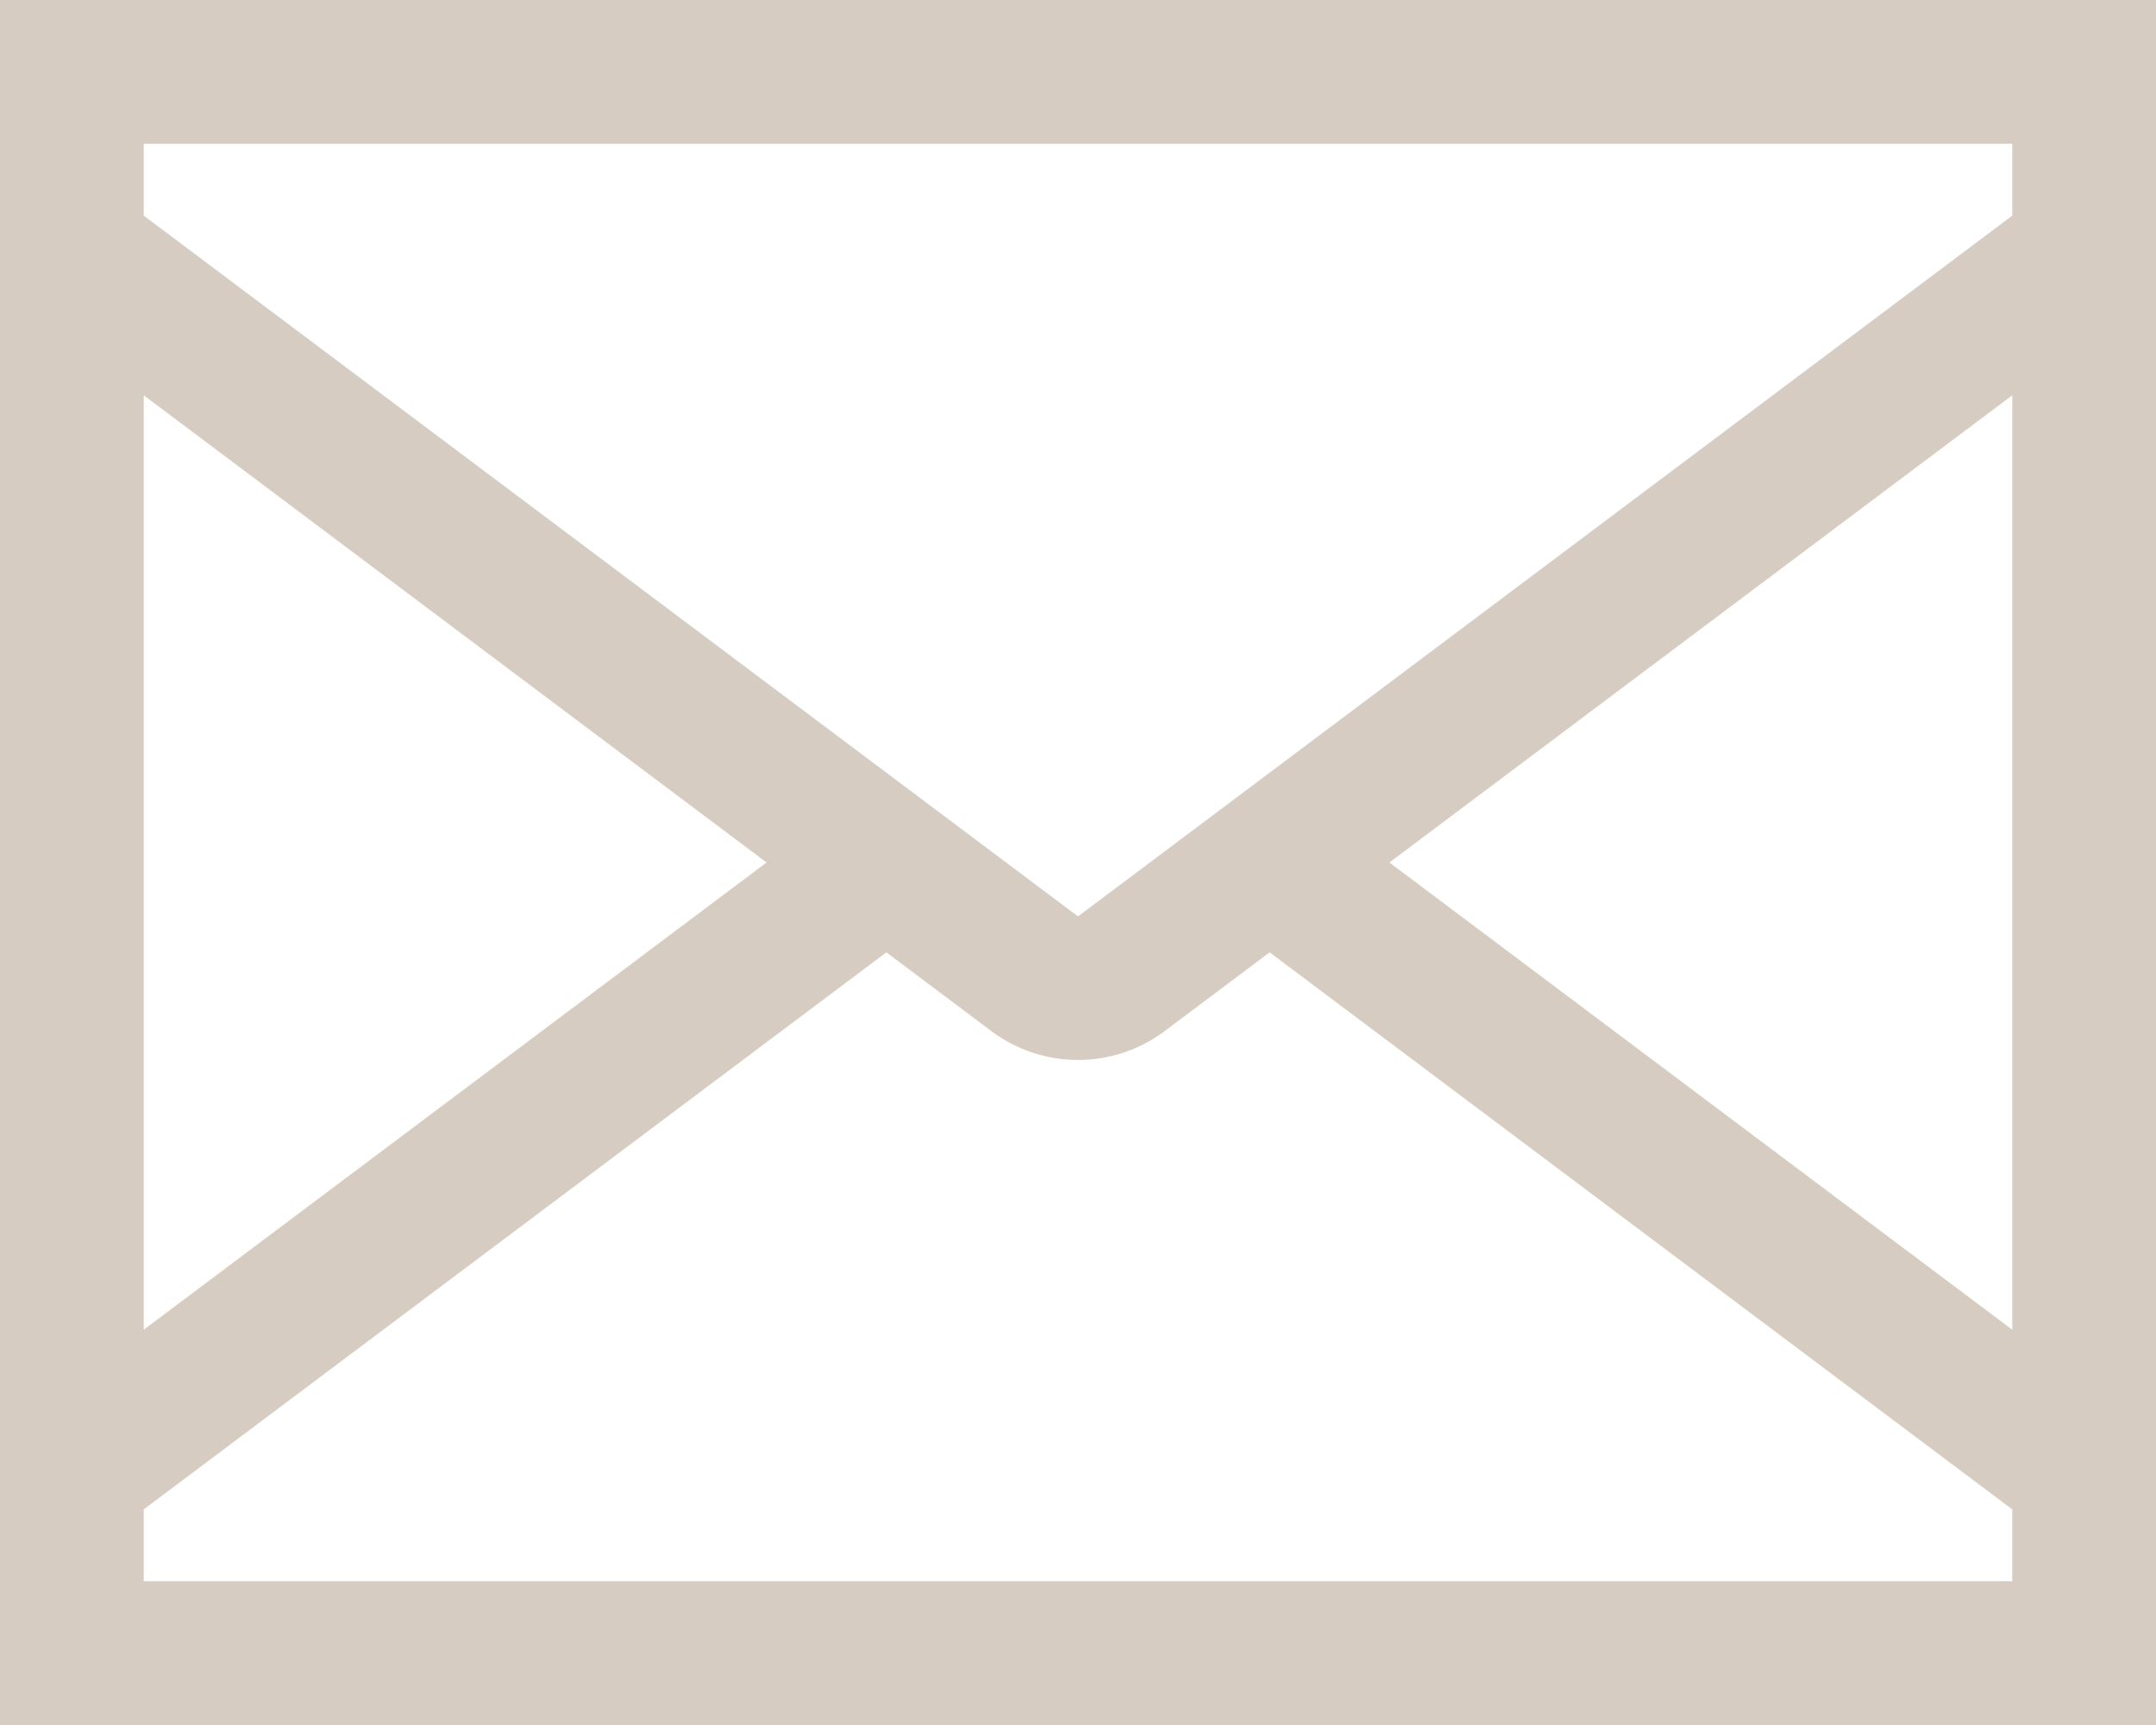 <?xml version="1.0" encoding="UTF-8"?> <svg xmlns="http://www.w3.org/2000/svg" width="60" height="48" viewBox="0 0 60 48" fill="none"> <path d="M0 0V48H60V0H0ZM27.6 28.7C28.294 29.216 29.135 29.495 30 29.495C30.865 29.495 31.706 29.216 32.4 28.7L35.333 26.5L56 42V44H4V42L24.667 26.5L27.6 28.7ZM30 25.5L4 6V4H56V6L30 25.5ZM4 11L21.333 24L4 37V11ZM56 37L38.667 24L56 11V37Z" fill="#D7CCC1"></path> </svg> 